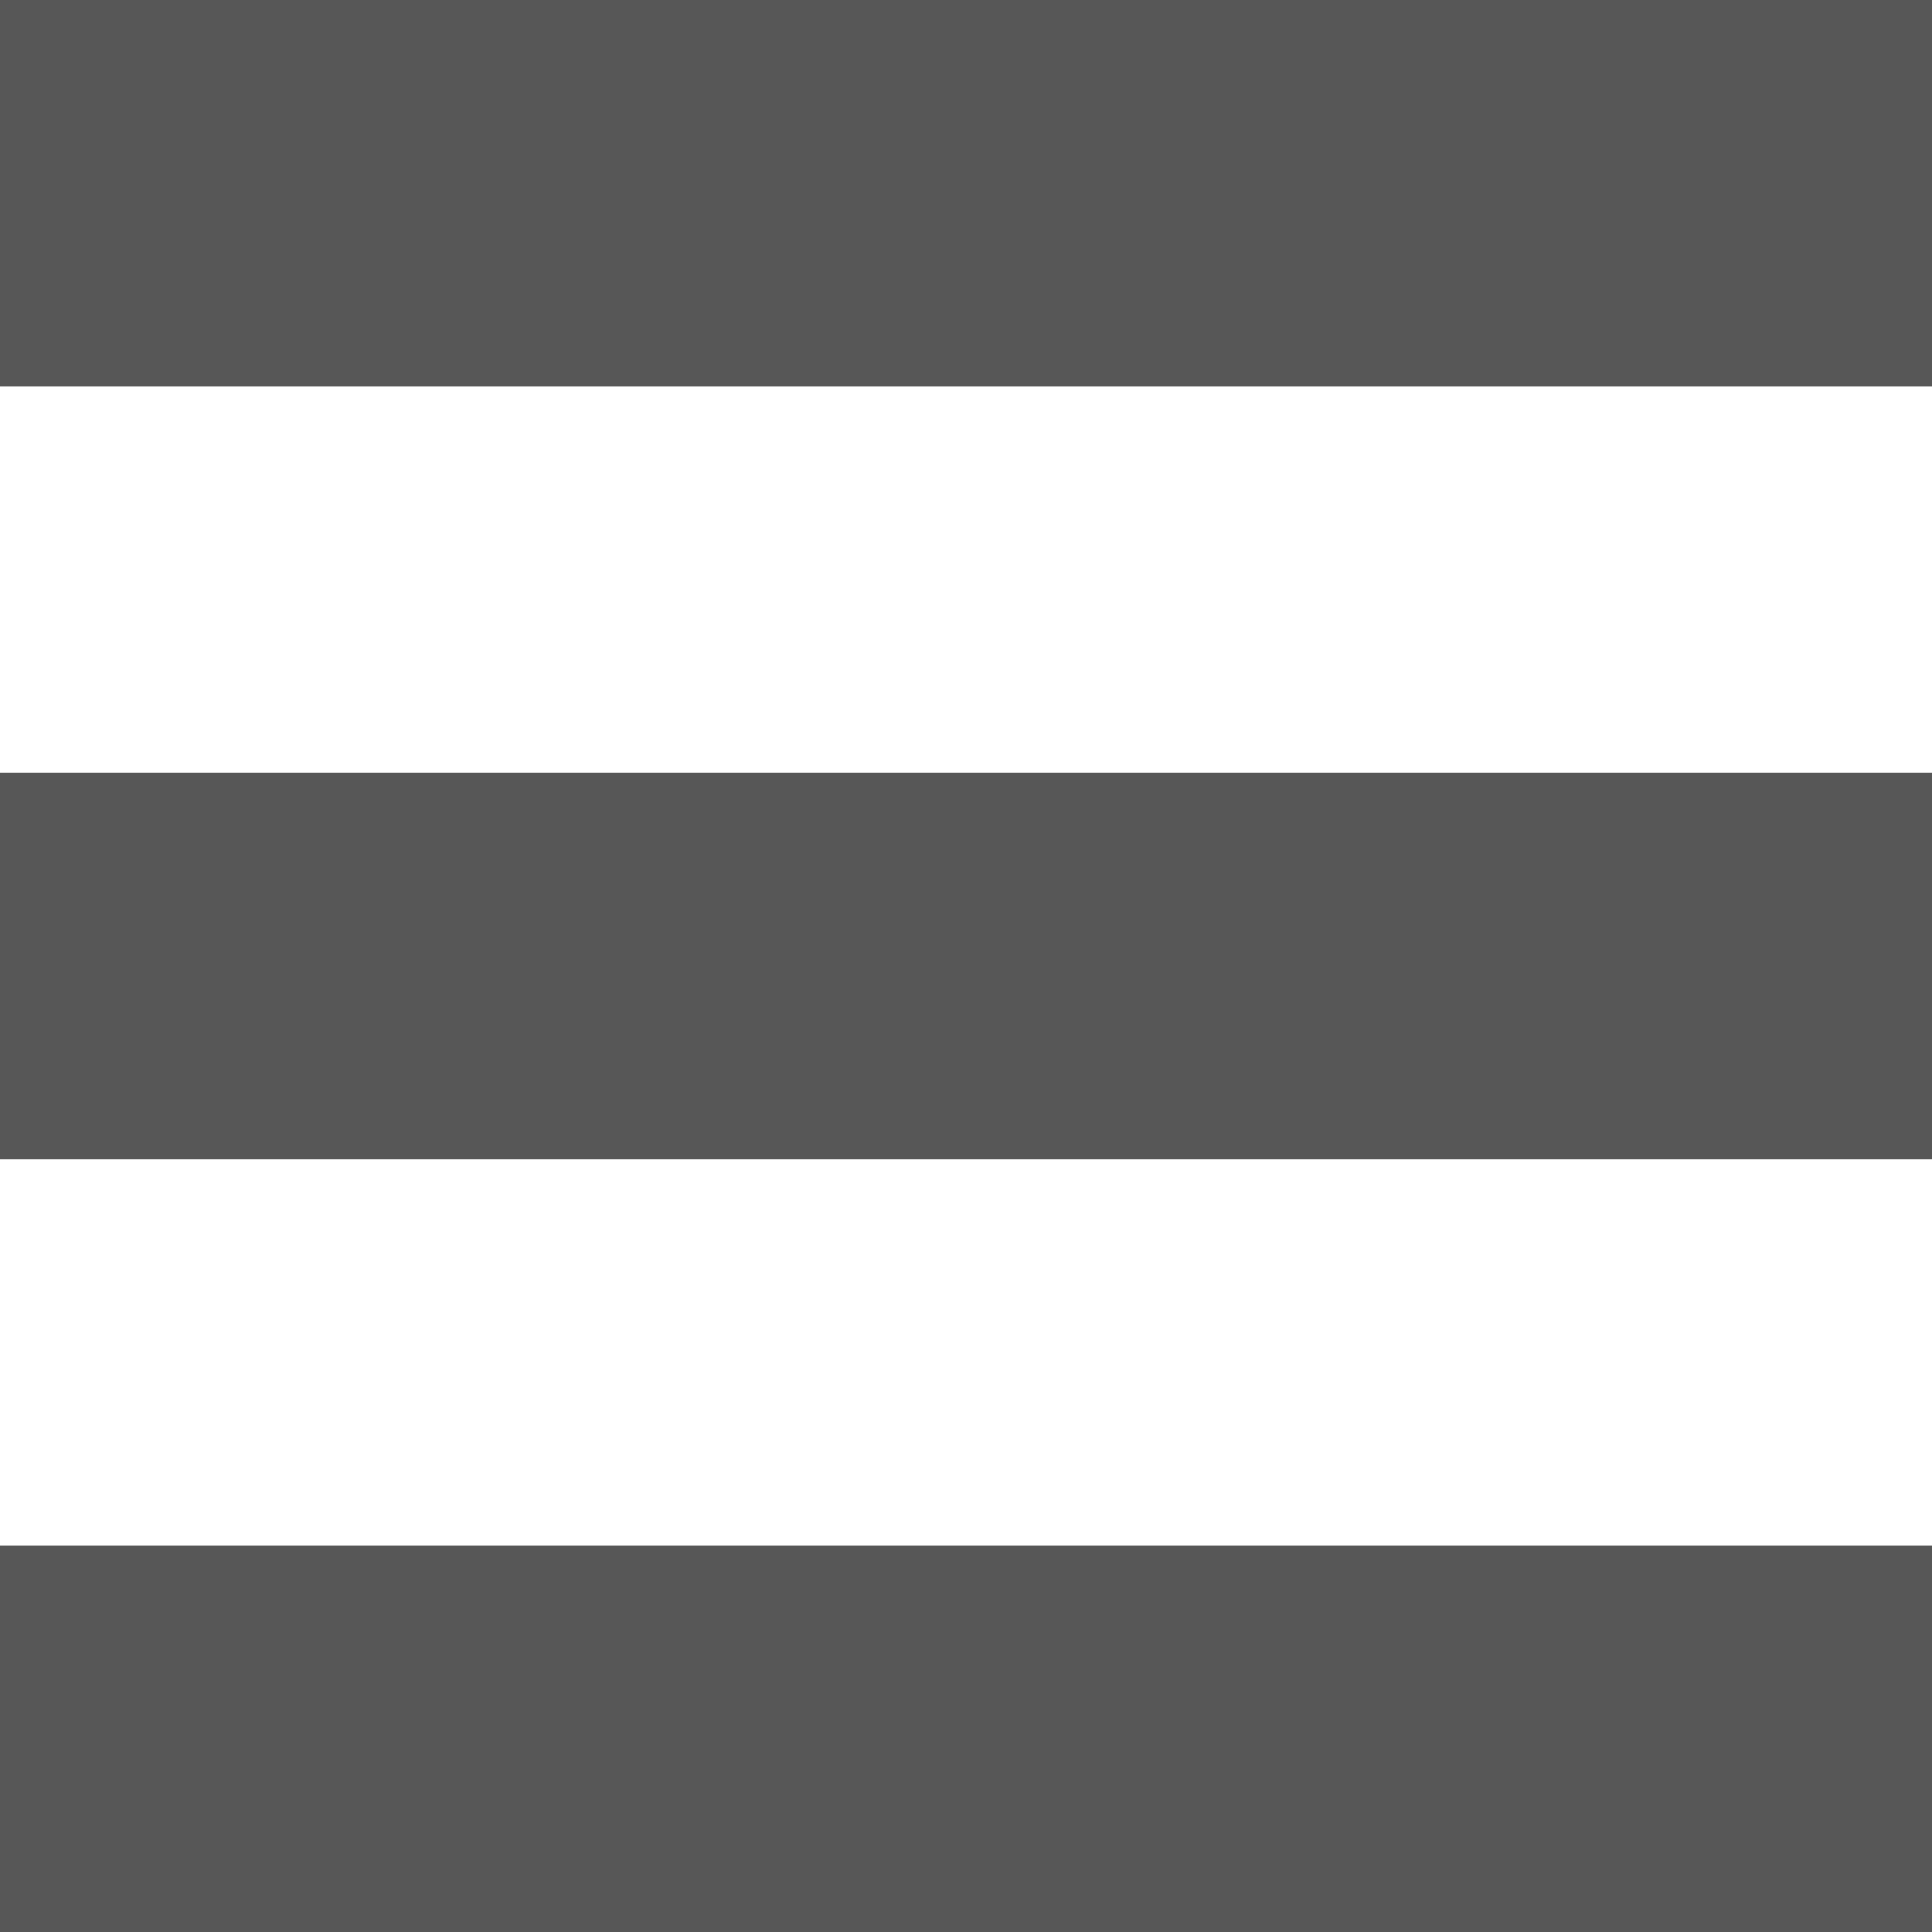 <?xml version="1.0" encoding="UTF-8"?>
<!DOCTYPE svg PUBLIC "-//W3C//DTD SVG 1.1//EN" "http://www.w3.org/Graphics/SVG/1.1/DTD/svg11.dtd">
<!-- Creator: CorelDRAW X7 -->
<svg xmlns="http://www.w3.org/2000/svg" xml:space="preserve" width="50mm" height="50mm" version="1.1" style="shape-rendering:geometricPrecision; text-rendering:geometricPrecision; image-rendering:optimizeQuality; fill-rule:evenodd; clip-rule:evenodd"
viewBox="0 0 5000 5000"
 xmlns:xlink="http://www.w3.org/1999/xlink">
 <defs>
  <style type="text/css">
   <![CDATA[
    .fil0 {fill:#575757}
   ]]>
  </style>
 </defs>
 <g id="Layer_x0020_1">
  <rect class="fil0" y="2000" width="5000" height="1000"/>
  <rect class="fil0" width="5000" height="1000"/>
  <rect class="fil0" y="4000" width="5000" height="1000"/>
 </g>
</svg>
